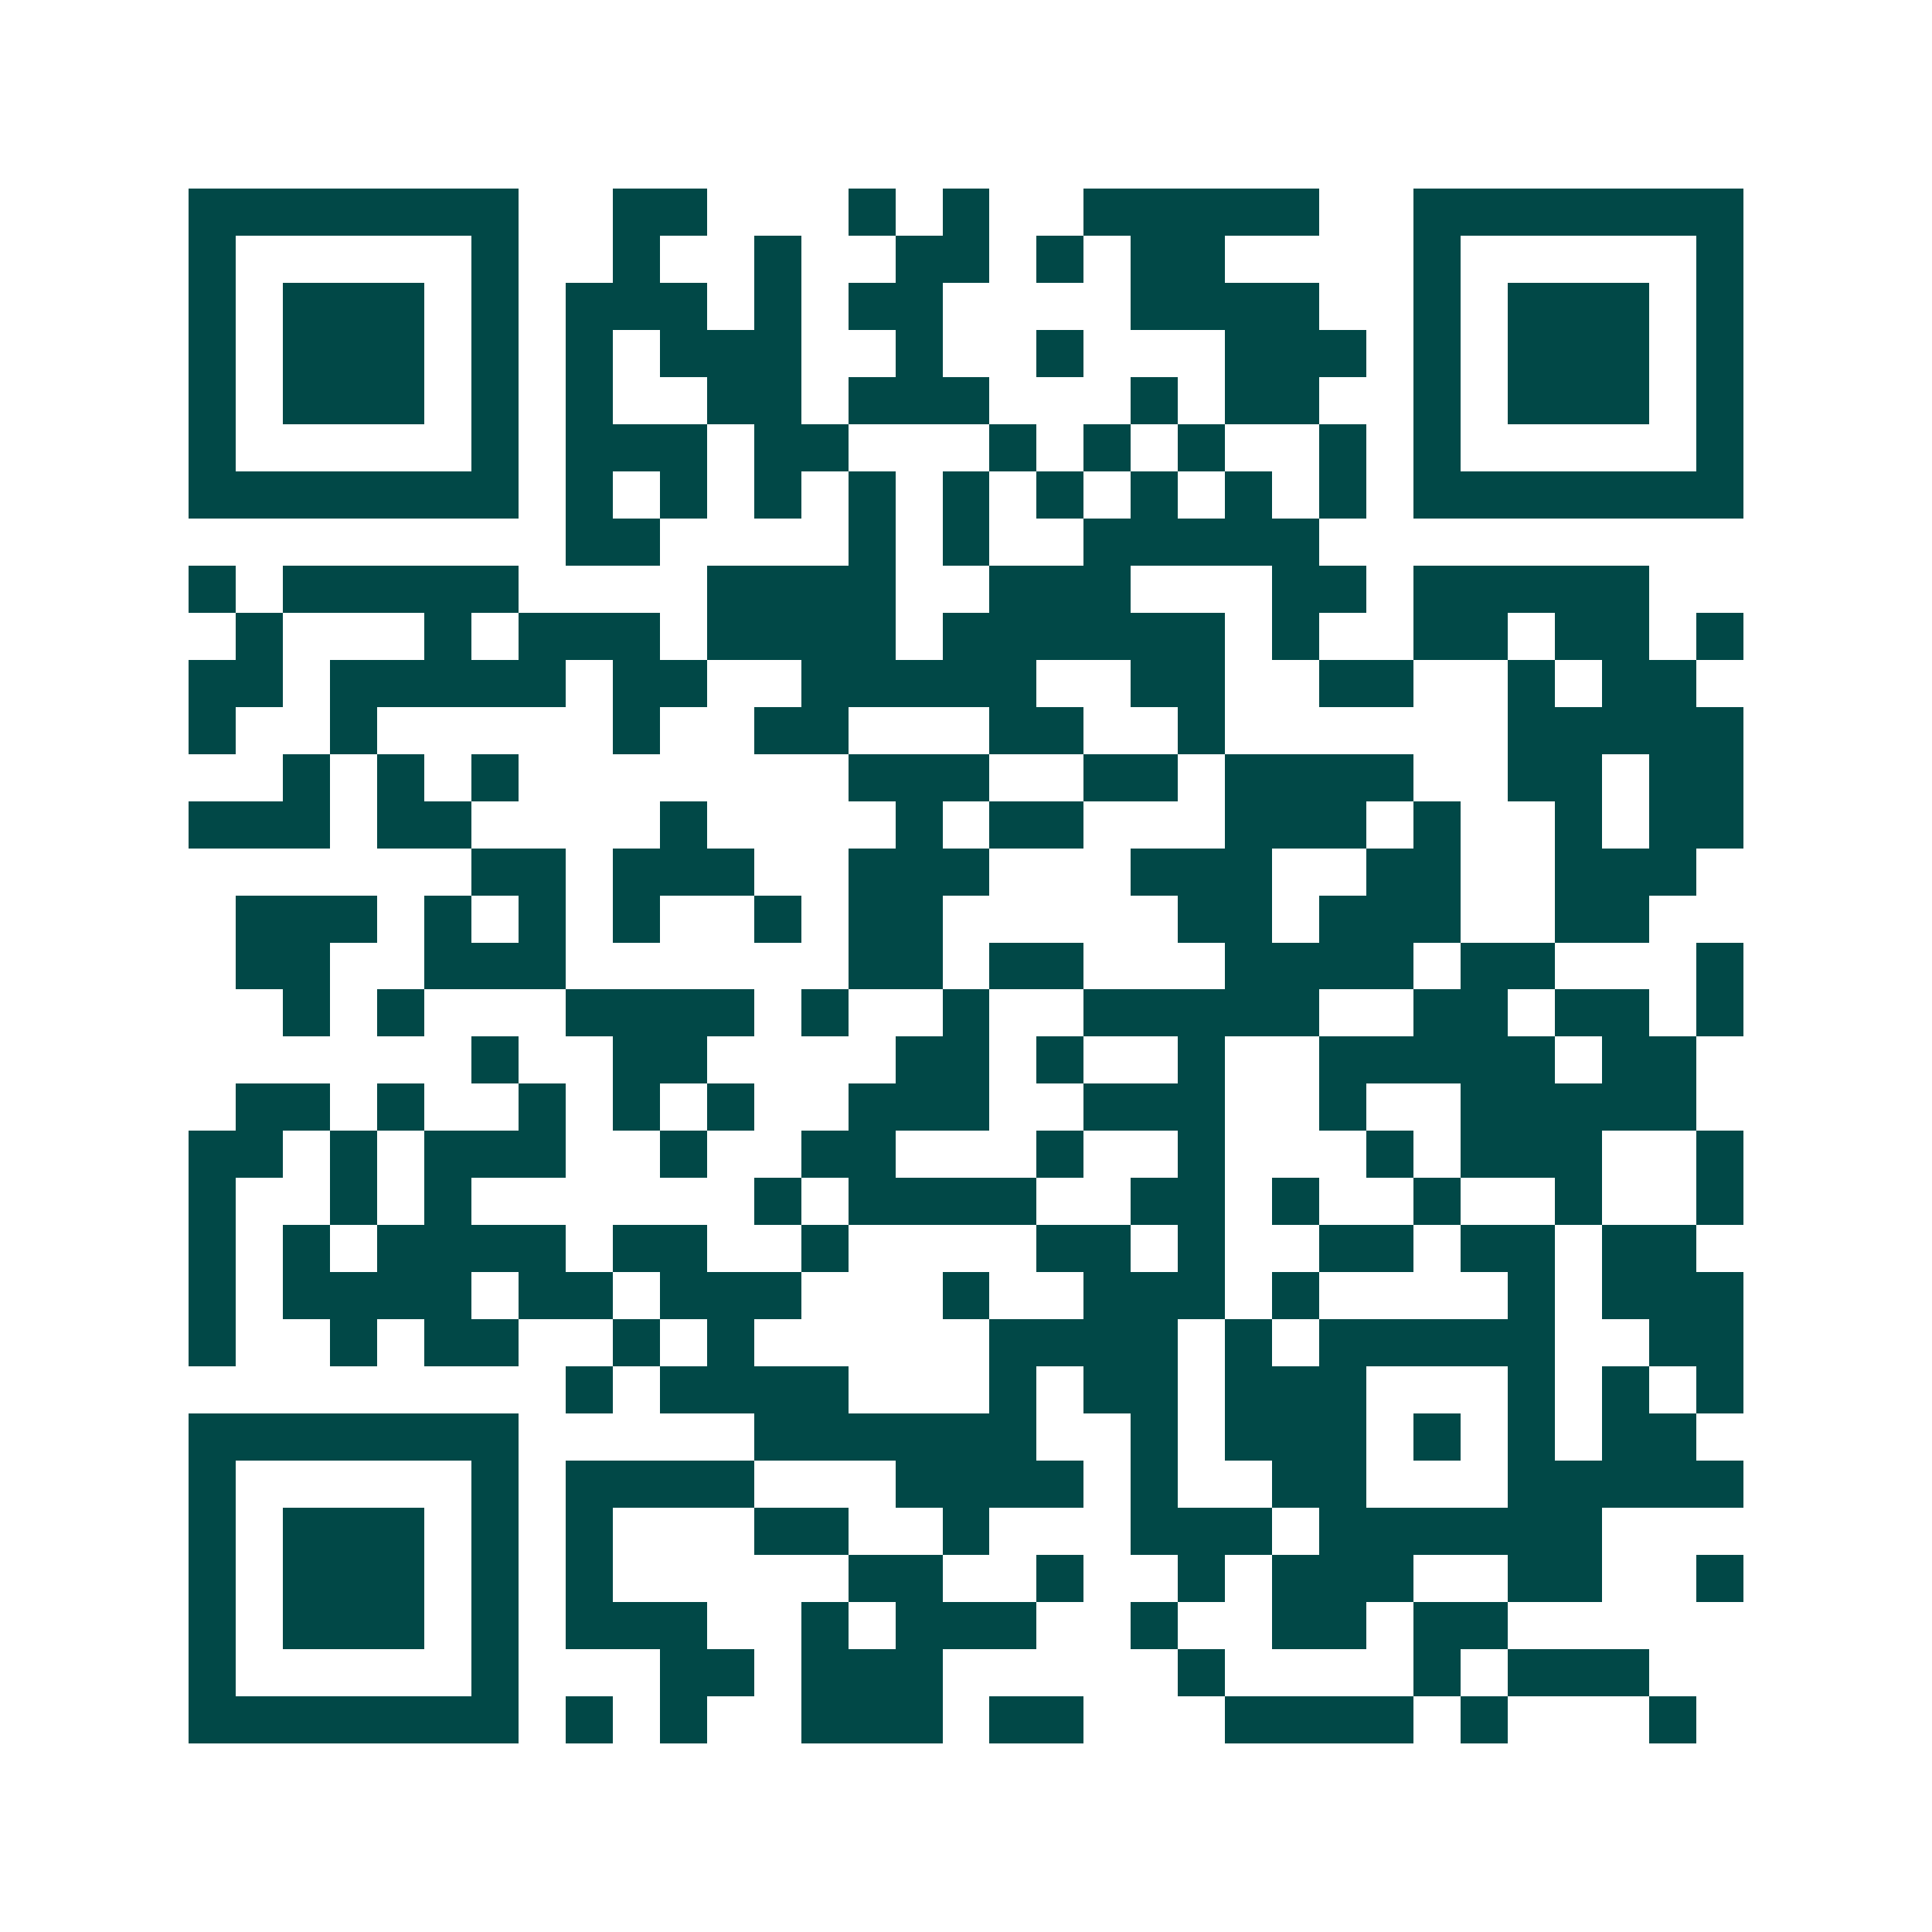 <svg xmlns="http://www.w3.org/2000/svg" width="200" height="200" viewBox="0 0 41 41" shape-rendering="crispEdges"><path fill="#ffffff" d="M0 0h41v41H0z"/><path stroke="#014847" d="M4 4.5h7m2 0h2m3 0h1m1 0h1m2 0h5m2 0h7M4 5.5h1m5 0h1m2 0h1m2 0h1m2 0h2m1 0h1m1 0h2m4 0h1m5 0h1M4 6.5h1m1 0h3m1 0h1m1 0h3m1 0h1m1 0h2m4 0h4m2 0h1m1 0h3m1 0h1M4 7.5h1m1 0h3m1 0h1m1 0h1m1 0h3m2 0h1m2 0h1m3 0h3m1 0h1m1 0h3m1 0h1M4 8.5h1m1 0h3m1 0h1m1 0h1m2 0h2m1 0h3m3 0h1m1 0h2m2 0h1m1 0h3m1 0h1M4 9.5h1m5 0h1m1 0h3m1 0h2m3 0h1m1 0h1m1 0h1m2 0h1m1 0h1m5 0h1M4 10.5h7m1 0h1m1 0h1m1 0h1m1 0h1m1 0h1m1 0h1m1 0h1m1 0h1m1 0h1m1 0h7M12 11.5h2m4 0h1m1 0h1m2 0h5M4 12.5h1m1 0h5m4 0h4m2 0h3m3 0h2m1 0h5M5 13.5h1m3 0h1m1 0h3m1 0h4m1 0h6m1 0h1m2 0h2m1 0h2m1 0h1M4 14.5h2m1 0h5m1 0h2m2 0h5m2 0h2m2 0h2m2 0h1m1 0h2M4 15.5h1m2 0h1m5 0h1m2 0h2m3 0h2m2 0h1m6 0h5M6 16.5h1m1 0h1m1 0h1m7 0h3m2 0h2m1 0h4m2 0h2m1 0h2M4 17.5h3m1 0h2m4 0h1m4 0h1m1 0h2m3 0h3m1 0h1m2 0h1m1 0h2M10 18.5h2m1 0h3m2 0h3m3 0h3m2 0h2m2 0h3M5 19.5h3m1 0h1m1 0h1m1 0h1m2 0h1m1 0h2m5 0h2m1 0h3m2 0h2M5 20.5h2m2 0h3m6 0h2m1 0h2m3 0h4m1 0h2m3 0h1M6 21.5h1m1 0h1m3 0h4m1 0h1m2 0h1m2 0h5m2 0h2m1 0h2m1 0h1M10 22.5h1m2 0h2m4 0h2m1 0h1m2 0h1m2 0h5m1 0h2M5 23.5h2m1 0h1m2 0h1m1 0h1m1 0h1m2 0h3m2 0h3m2 0h1m2 0h5M4 24.5h2m1 0h1m1 0h3m2 0h1m2 0h2m3 0h1m2 0h1m3 0h1m1 0h3m2 0h1M4 25.5h1m2 0h1m1 0h1m6 0h1m1 0h4m2 0h2m1 0h1m2 0h1m2 0h1m2 0h1M4 26.5h1m1 0h1m1 0h4m1 0h2m2 0h1m4 0h2m1 0h1m2 0h2m1 0h2m1 0h2M4 27.5h1m1 0h4m1 0h2m1 0h3m3 0h1m2 0h3m1 0h1m4 0h1m1 0h3M4 28.5h1m2 0h1m1 0h2m2 0h1m1 0h1m5 0h4m1 0h1m1 0h5m2 0h2M12 29.5h1m1 0h4m3 0h1m1 0h2m1 0h3m3 0h1m1 0h1m1 0h1M4 30.5h7m5 0h6m2 0h1m1 0h3m1 0h1m1 0h1m1 0h2M4 31.5h1m5 0h1m1 0h4m3 0h4m1 0h1m2 0h2m3 0h5M4 32.5h1m1 0h3m1 0h1m1 0h1m3 0h2m2 0h1m3 0h3m1 0h6M4 33.5h1m1 0h3m1 0h1m1 0h1m5 0h2m2 0h1m2 0h1m1 0h3m2 0h2m2 0h1M4 34.5h1m1 0h3m1 0h1m1 0h3m2 0h1m1 0h3m2 0h1m2 0h2m1 0h2M4 35.5h1m5 0h1m3 0h2m1 0h3m5 0h1m4 0h1m1 0h3M4 36.5h7m1 0h1m1 0h1m2 0h3m1 0h2m3 0h4m1 0h1m3 0h1"/></svg>
